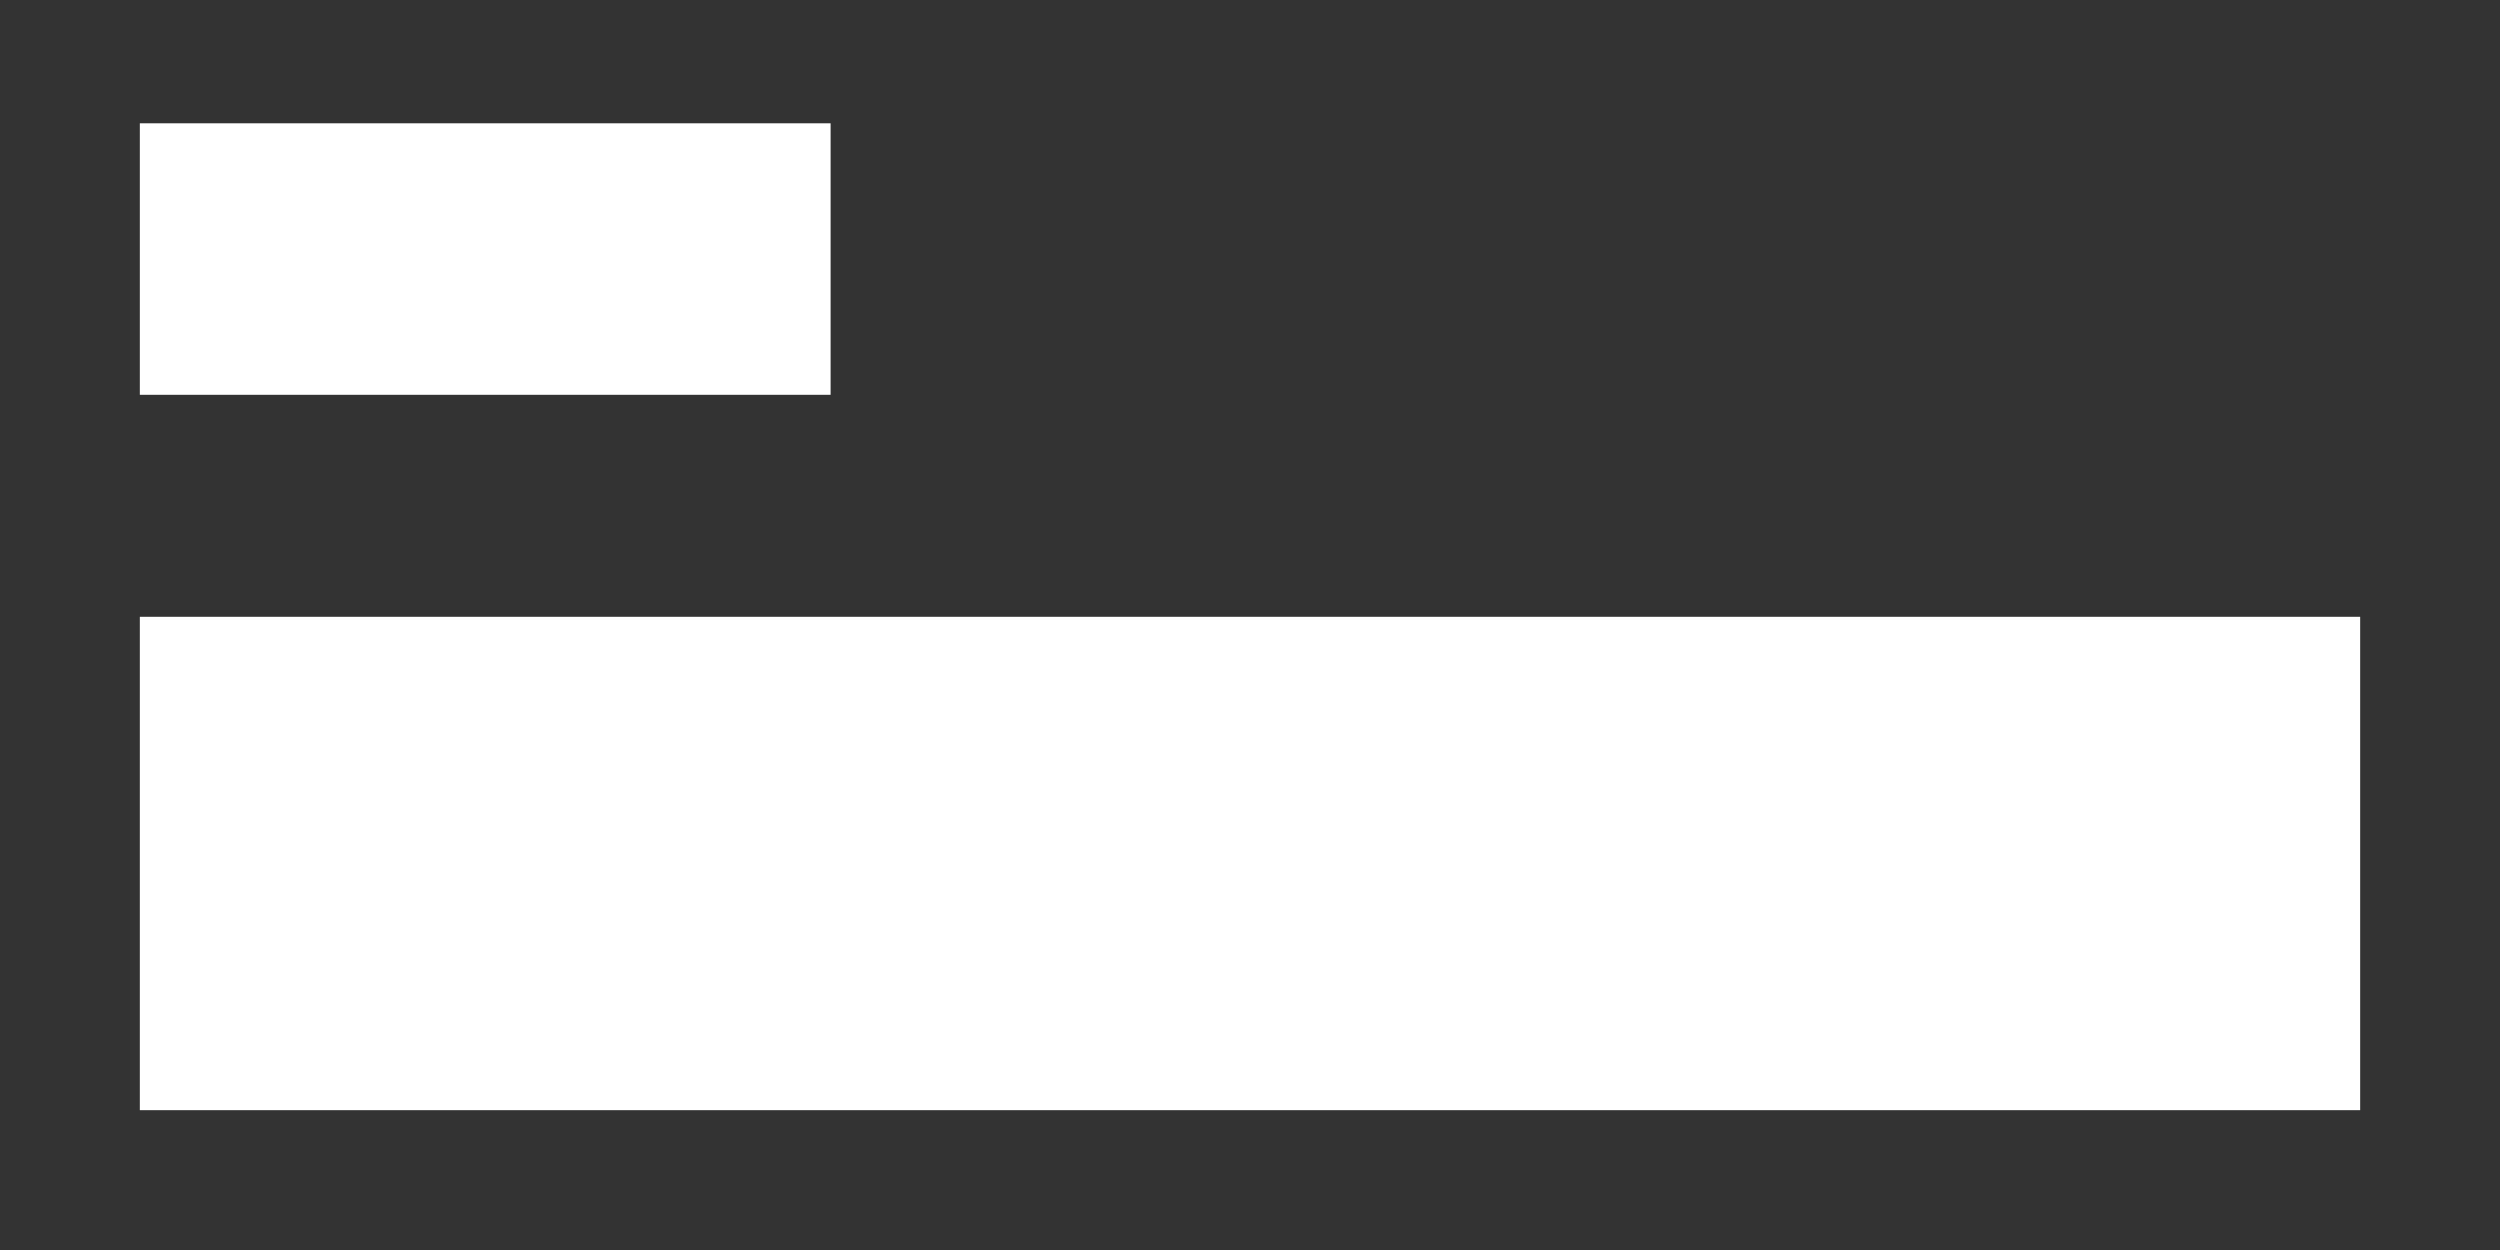 <svg xmlns="http://www.w3.org/2000/svg" xmlns:xlink="http://www.w3.org/1999/xlink" width="100" zoomAndPan="magnify" viewBox="0 0 75 37.5" height="50" preserveAspectRatio="xMidYMid meet" version="1.0"><rect x="0" y="0" width="75" height="37.5" fill="#333333" stroke="none"/><path fill="rgb(100%, 100%, 100%)" d="M 4.195 3.699 L 24.918 3.699 L 24.918 11.844 L 4.195 11.844 L 4.195 3.699 " fill-opacity="1" fill-rule="nonzero"/><path fill="rgb(100%, 100%, 100%)" d="M 4.195 18.504 L 70.805 18.504 L 70.805 33.305 L 4.195 33.305 L 4.195 18.504 " fill-opacity="1" fill-rule="nonzero"/></svg>
